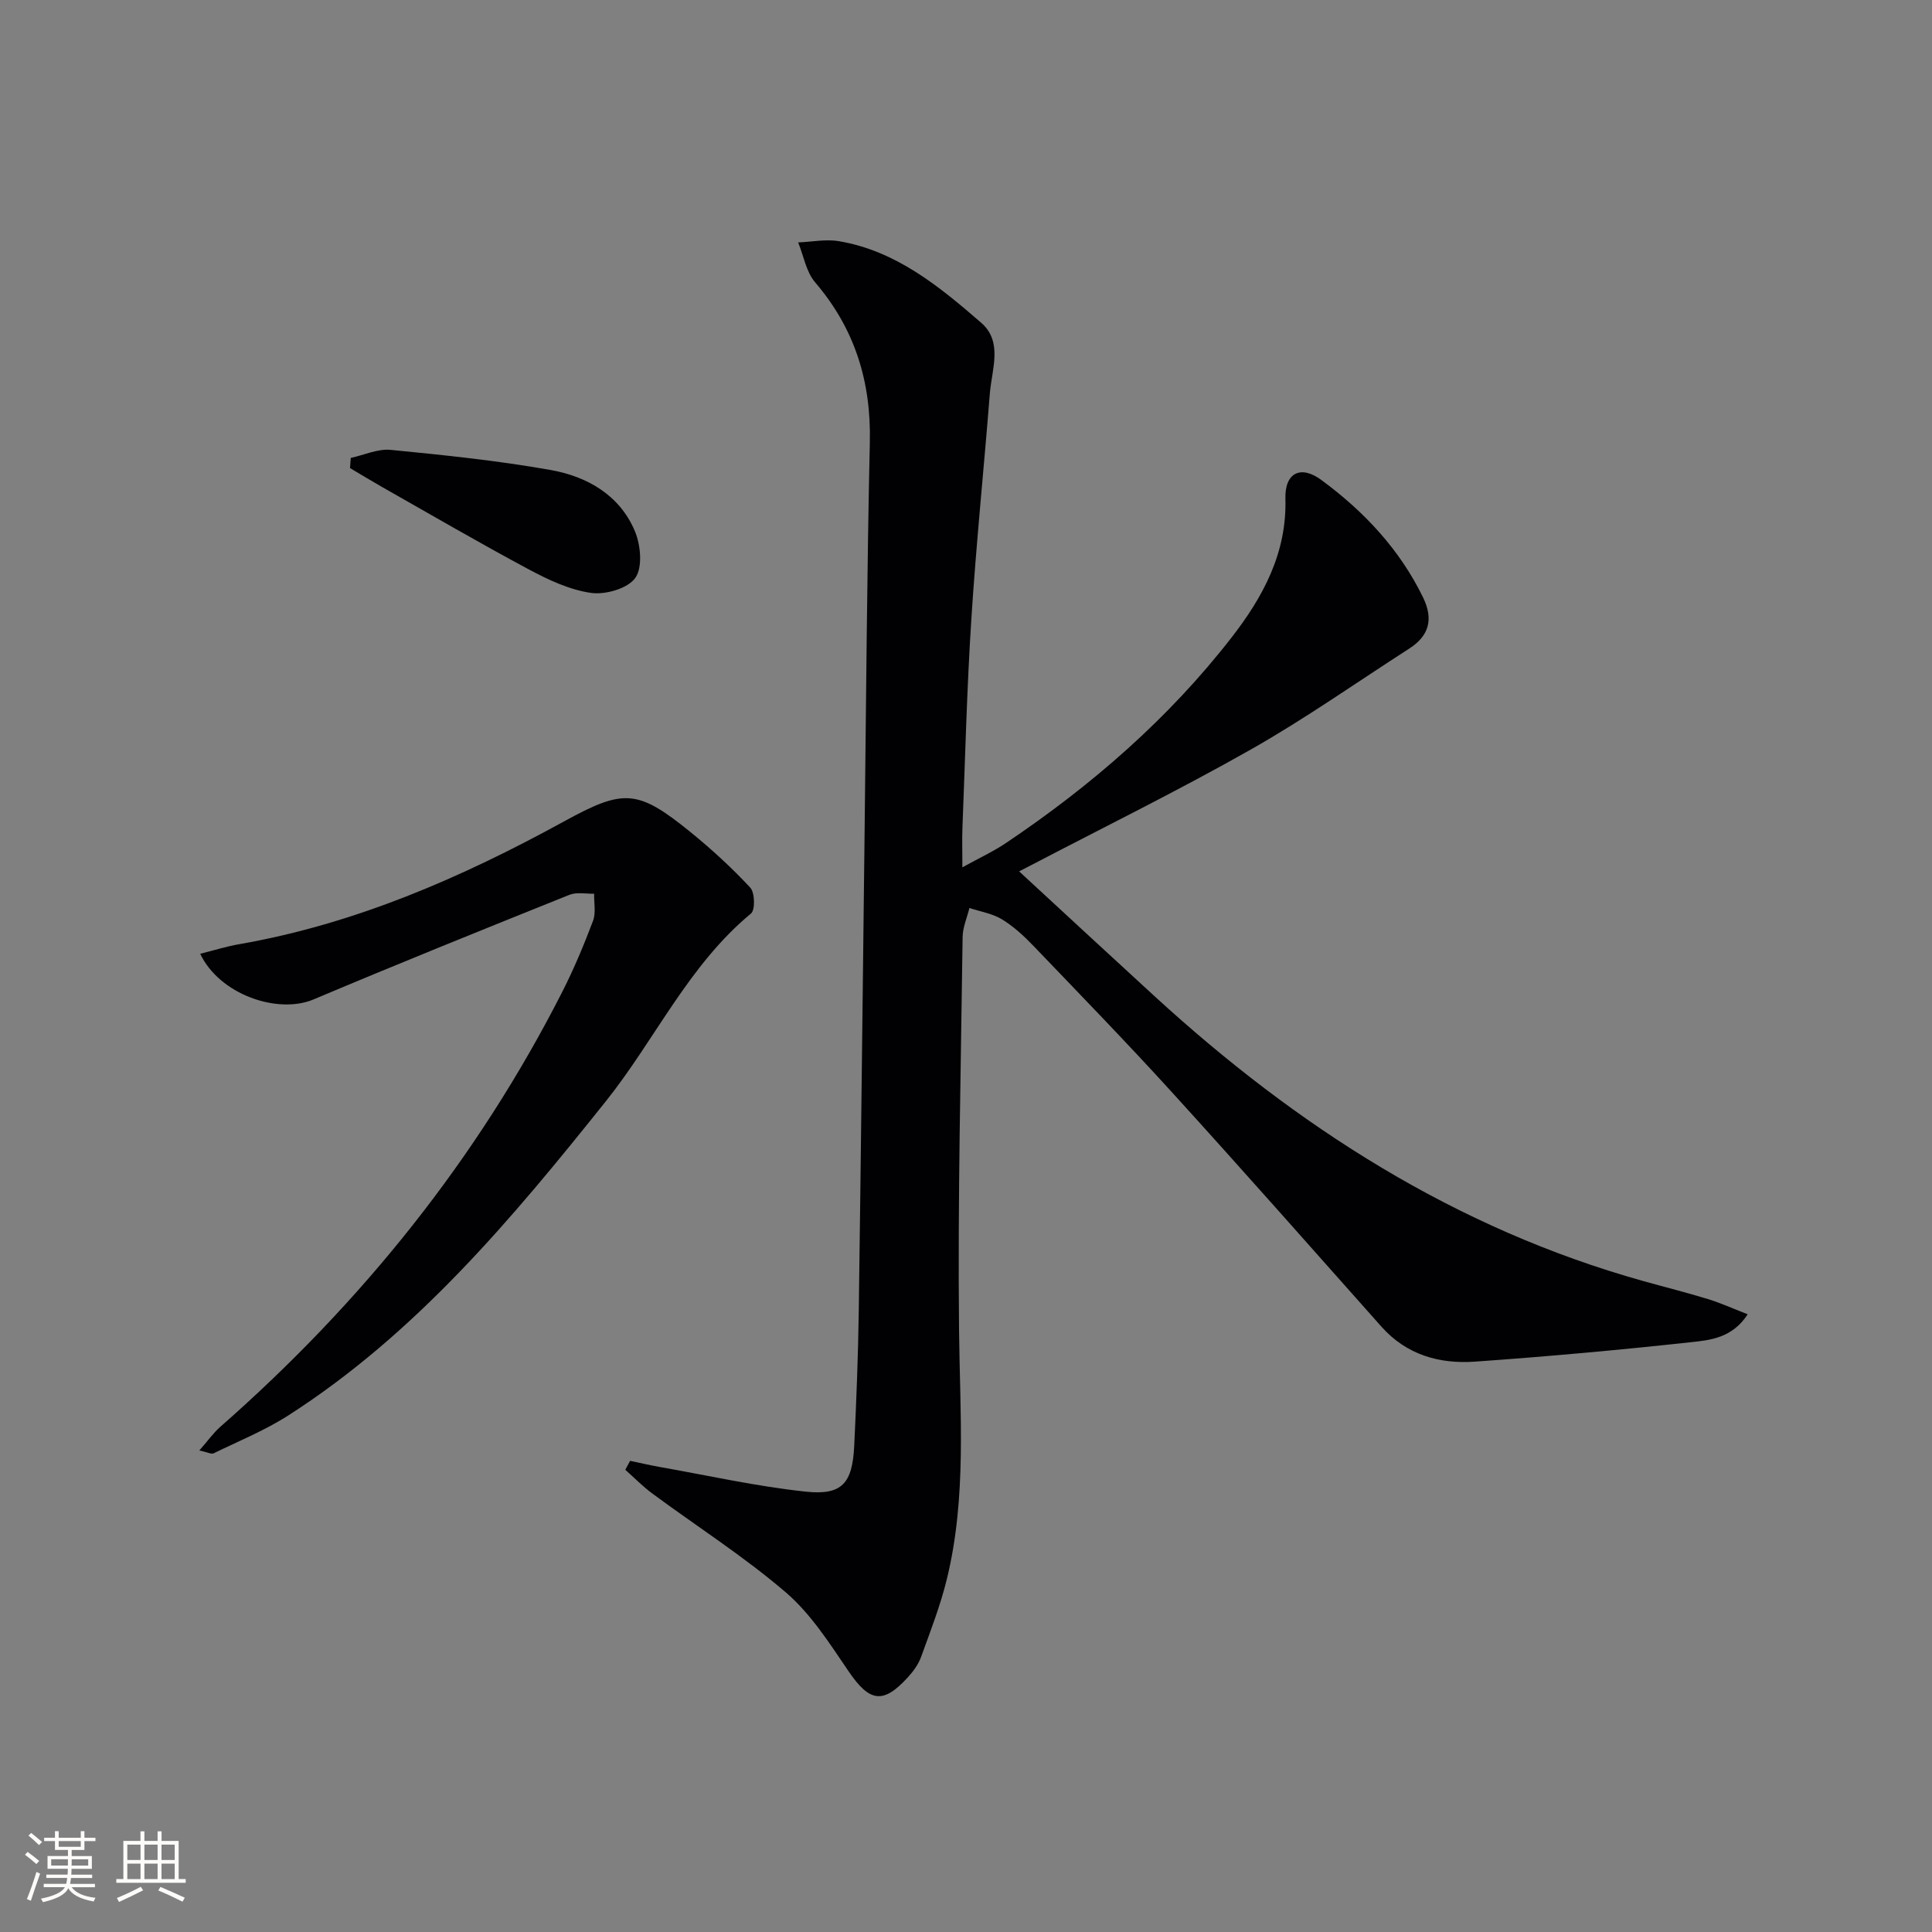 <svg enable-background="new 0 0 400 400" viewBox="0 0 400 400" xmlns="http://www.w3.org/2000/svg"><rect x="0" y="0" width="400" height="400" fill="#808080" stroke="none"/><g fill="#010104"><path d="m130.46 302.45c2.02.42 4.03.9 6.07 1.26 10.09 1.78 20.13 4.04 30.3 5.12 7.53.8 9.66-1.74 10.03-9.52.44-9.3.81-18.62.94-27.93.46-33.14.81-66.27 1.21-99.41.32-26.81.48-53.62 1.08-80.42.28-12.58-3.11-23.5-11.33-33.1-1.86-2.17-2.37-5.48-3.51-8.26 2.83-.11 5.73-.72 8.46-.25 11.82 2 20.76 9.37 29.42 16.87 4.56 3.95 2.21 9.64 1.81 14.62-1.23 15.57-2.83 31.11-3.83 46.69-.93 14.43-1.28 28.9-1.85 43.36-.09 2.3-.01 4.62-.01 8.09 3.48-1.92 6.42-3.28 9.08-5.07 17.65-11.87 33.6-25.7 46.68-42.55 6.48-8.35 11.43-17.45 11.12-28.69-.15-5.38 3.16-7.05 7.45-3.88 8.79 6.48 16.17 14.3 21.04 24.29 2.21 4.54 1.27 7.97-2.88 10.63-10.9 7.01-21.53 14.51-32.79 20.89-14.9 8.44-30.3 16.01-45.49 23.95-1 .52-2.01 1.04-2.46 1.27 9.36 8.63 18.66 17.26 28.02 25.83 29.45 26.99 62.32 48.11 101.17 58.98 4.47 1.25 8.98 2.38 13.42 3.74 2.61.8 5.12 1.94 8.23 3.15-3.2 4.93-7.77 5.35-11.78 5.78-14.86 1.62-29.76 2.97-44.67 4.02-7.36.52-14.17-1.38-19.38-7.24-14.38-16.17-28.7-32.4-43.26-48.41-9.41-10.35-19.16-20.38-28.84-30.48-1.95-2.03-4.09-4-6.48-5.45-1.98-1.2-4.46-1.59-6.72-2.34-.49 1.99-1.38 3.98-1.41 5.97-.36 27.14-1.02 54.29-.74 81.43.18 17.29 1.63 34.59-2.54 51.61-1.34 5.46-3.4 10.75-5.32 16.05-.55 1.51-1.57 2.94-2.67 4.14-5.2 5.74-8 5.21-12.35-1.18-3.91-5.74-7.79-11.86-12.97-16.31-8.67-7.44-18.39-13.64-27.61-20.45-2.01-1.48-3.77-3.29-5.64-4.95.33-.61.67-1.23 1-1.85z"/><path d="m41.45 197.47c2.99-.75 5.46-1.53 7.99-1.97 24.04-4.18 46.05-13.77 67.25-25.39 12.4-6.8 15.24-6.79 26.25 2.15 4.37 3.55 8.56 7.39 12.39 11.51.96 1.03 1.05 4.63.15 5.37-12.97 10.73-19.85 26.12-30.09 38.92-19.39 24.26-39.21 48-65.7 64.99-4.85 3.11-10.27 5.31-15.48 7.85-.45.22-1.22-.23-2.94-.6 1.75-1.98 2.9-3.63 4.37-4.92 29.21-25.64 53.17-55.4 70.81-90.11 2.4-4.73 4.46-9.66 6.33-14.62.63-1.67.18-3.74.23-5.62-1.71.05-3.62-.37-5.11.23-17.71 7.11-35.4 14.24-52.98 21.66-7.44 3.13-19.48-1.02-23.47-9.45z"/><path d="m72.62 94.81c2.76-.6 5.59-1.93 8.26-1.67 11.06 1.08 22.15 2.22 33.08 4.16 7.56 1.34 14.32 5.16 17.48 12.66 1.21 2.87 1.64 7.49.1 9.68s-6.15 3.53-9.12 3.12c-4.45-.62-8.86-2.69-12.91-4.86-10.23-5.47-20.25-11.32-30.35-17.04-2.25-1.28-4.46-2.63-6.69-3.95.06-.71.11-1.4.15-2.1z"/></g><path d="m5.17 384 .55-.58c.85.61 1.65 1.24 2.4 1.87l-.59.64c-.83-.73-1.62-1.38-2.36-1.93m1.22 9.53-.82-.34c.71-1.76 1.37-3.64 1.98-5.63.24.13.5.25.76.36-.6 1.67-1.24 3.54-1.92 5.61m-.5-13.5.57-.54c.56.44 1.31 1.06 2.26 1.87l-.64.64c-.68-.66-1.41-1.32-2.19-1.97m3.25.46h2.24v-1.36h.77v1.36h4.57v-1.36h.76v1.36h2.28v.69h-2.28v1.84h-2.64v1.26h4.18v2.64h-4.21c0 .45-.02.86-.05 1.21h4.32v.69h-4.38c-.04.34-.1.75-.19 1.22h5.15v.69h-4.82c.87 1.19 2.51 1.92 4.93 2.19-.17.31-.3.57-.37.76-2.77-.49-4.52-1.41-5.26-2.76-.56 1.26-2.3 2.23-5.24 2.9-.12-.25-.26-.48-.43-.72 2.73-.55 4.38-1.34 4.96-2.38h-4.38v-.69h4.65c.1-.38.17-.79.21-1.22h-4.32v-.69h4.4c.03-.34.05-.75.05-1.21h-4.2v-2.64h4.23v-1.26h-2.69v-1.84h-2.24zm1.46 4.46v1.29h3.45c.01-.4.02-.57.01-.53v-.32-.45h-3.46zm1.55-2.59h4.57v-1.19h-4.57zm6.11 2.59h-3.42v.77c-.01.19-.01.37-.02.53h3.44z" fill="#fcfbfa"/><path d="m32.63 379.16h.82v1.98h3.54v7.89h1.46v.78h-14.37v-.78h1.46v-7.89h3.54v-1.98h.82v1.98h2.73zm-3.49 11.48.5.73c-1.61.82-3.28 1.63-5 2.41-.13-.27-.28-.55-.44-.82 1.75-.72 3.4-1.49 4.94-2.32m-2.78-5.55h2.73v-3.18h-2.73zm0 3.95h2.73v-3.2h-2.73zm3.54-3.95h2.73v-3.18h-2.73zm0 3.95h2.73v-3.2h-2.73zm7.89 4.68c-1.84-.92-3.51-1.7-5.02-2.32l.45-.73c1.89.8 3.57 1.55 5.04 2.23zm-1.62-11.81h-2.73v3.18h2.73zm-2.73 7.13h2.73v-3.2h-2.73z" fill="#fcfbfa"/></svg>